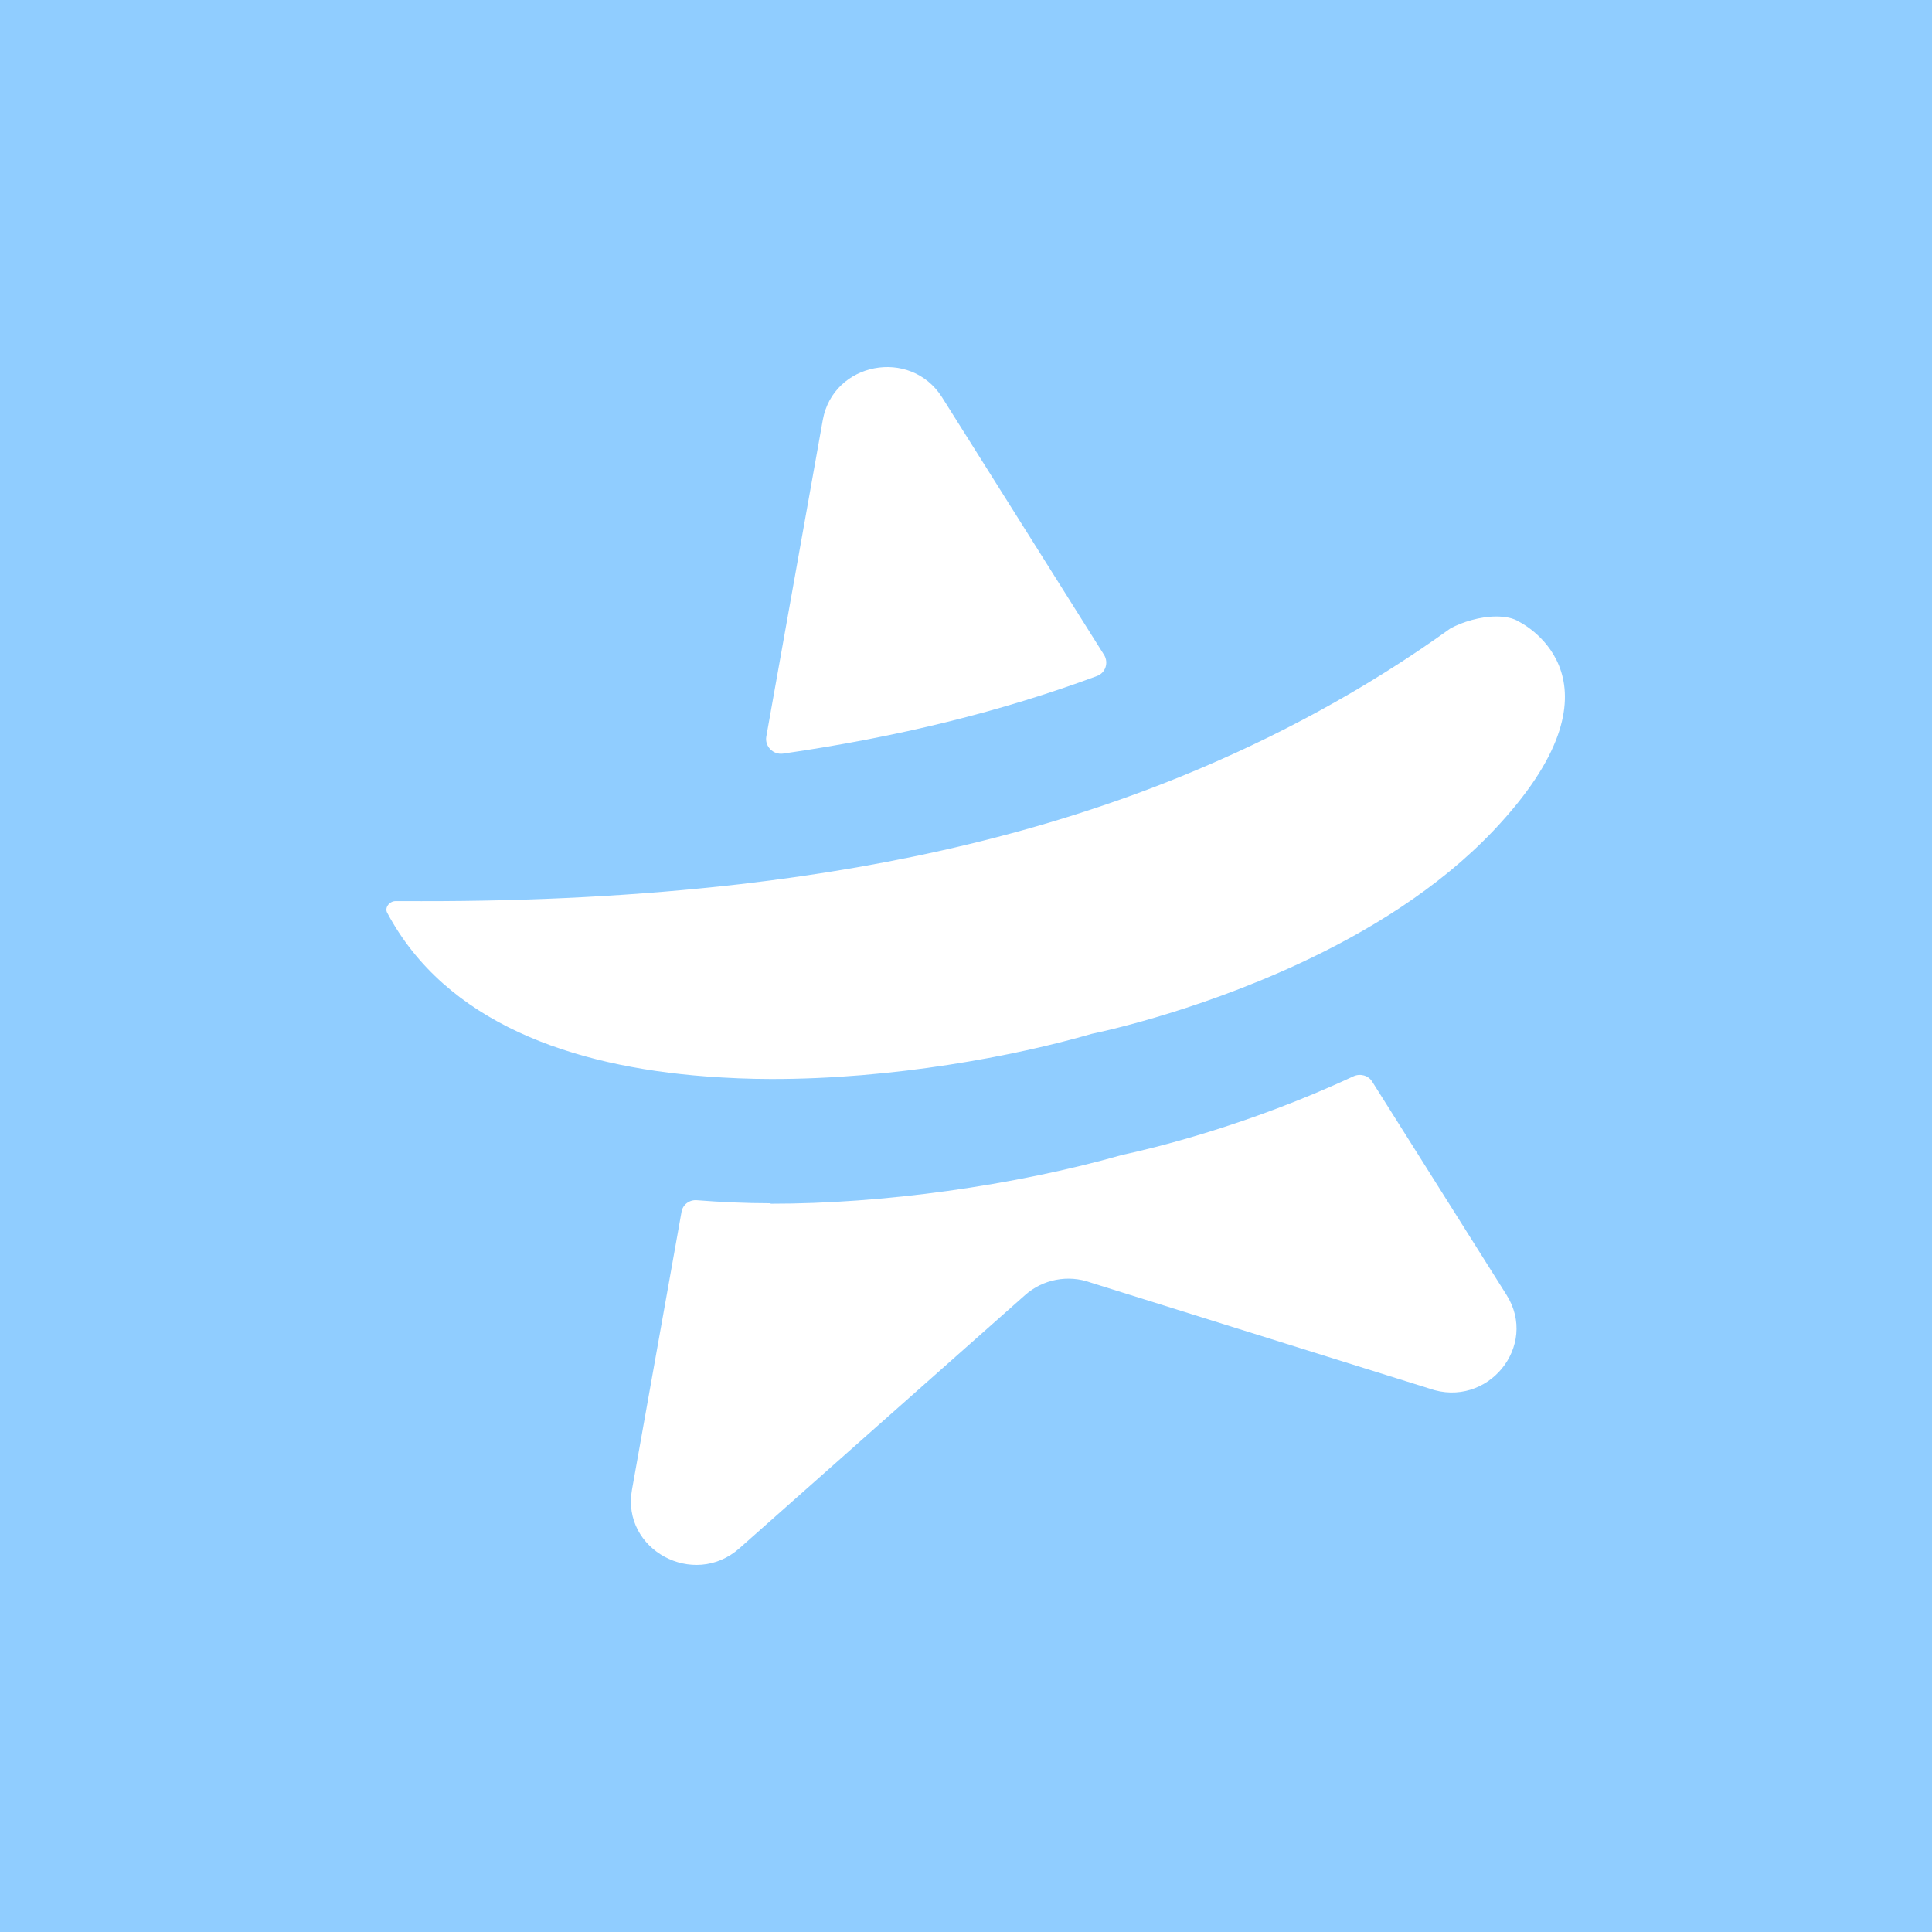<?xml version="1.0" encoding="UTF-8"?> <svg xmlns="http://www.w3.org/2000/svg" width="100" height="100" viewBox="0 0 100 100" fill="none"><rect width="100" height="100" fill="#90CDFF"></rect><path d="M48.752 20.551C47.114 17.987 43.127 18.754 42.588 21.736L39.663 38.129C39.579 38.632 40.018 39.077 40.53 39.007C46.48 38.15 51.847 36.823 56.775 34.993C57.227 34.83 57.394 34.292 57.145 33.895L48.752 20.551Z" fill="white"></path><path d="M39.892 62.281C38.548 62.279 37.287 62.219 36.073 62.124C35.681 62.089 35.335 62.357 35.275 62.731L32.71 77.114C32.159 80.212 35.903 82.24 38.274 80.138L53.056 67.035C53.973 66.217 55.282 65.962 56.447 66.384L73.976 71.869C76.984 72.937 79.665 69.666 77.968 67.009L71.023 55.982C70.821 55.655 70.393 55.549 70.048 55.712C64.524 58.29 59.55 59.465 58.086 59.778C52.468 61.373 45.686 62.312 39.88 62.304L39.892 62.281Z" fill="white"></path><path d="M77.444 31.909C77.896 31.91 78.324 31.98 78.645 32.191C78.645 32.191 78.648 32.193 78.654 32.196C78.908 32.33 84.587 35.312 77.298 42.996C74.439 46.01 70.724 48.263 67.224 49.884C61.593 52.496 56.524 53.507 56.524 53.507C52.501 54.672 46.23 55.856 39.913 55.848C38.794 55.847 37.664 55.799 36.546 55.715C29.587 55.192 23.07 52.926 20.044 47.25C19.89 46.98 20.164 46.642 20.473 46.642L21.818 46.644C27.576 46.651 33.061 46.366 38.308 45.765C46.506 44.816 54.099 43.048 61.122 40.192C66.038 38.187 70.693 35.678 75.076 32.526C75.695 32.188 76.623 31.908 77.444 31.909Z" fill="white"></path></svg> 
